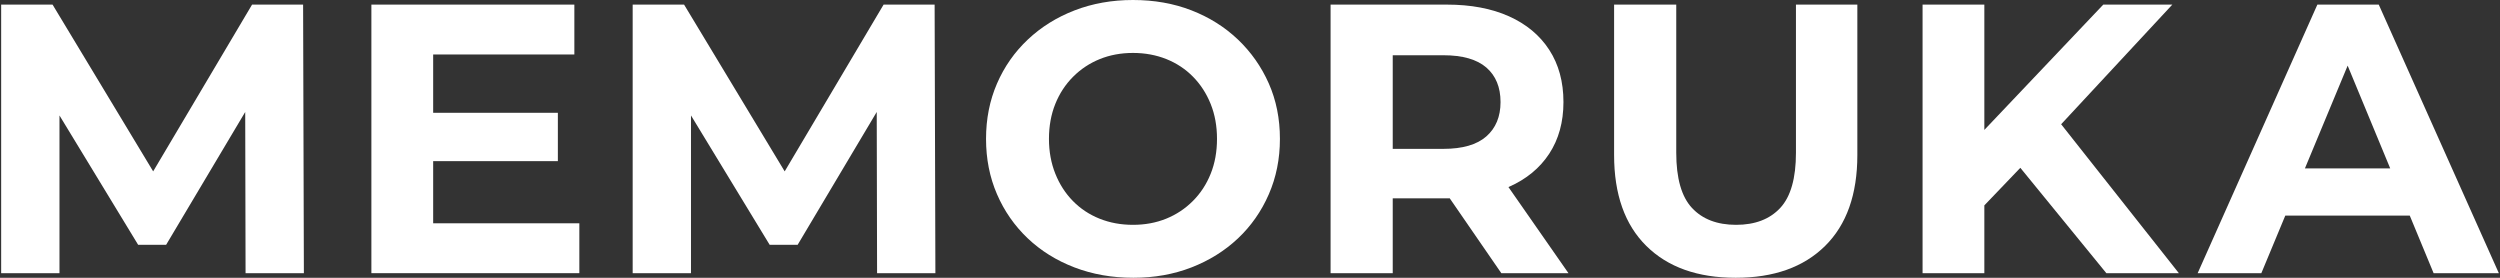 <svg width="360" height="40" viewBox="0 0 360 40" fill="none" xmlns="http://www.w3.org/2000/svg">
<rect x="0" y="0" width="360" height="40" fill="#333333" stroke="none"/>
<path d="M0.167 39.337V0.663H7.569L24.034 27.956H20.111L36.298 0.663H43.648L43.758 39.337H35.361L35.306 13.536H36.852L23.924 35.248H19.89L6.686 13.536H8.565V39.337H0.167Z" fill="white"/>
<path d="M62.376 32.155H83.425V39.337H53.48V0.663H82.707V7.845H62.376V32.155ZM61.712 16.243H80.332V23.204H61.712V16.243Z" fill="white"/>
<path d="M91.105 39.337V0.663H98.507L114.972 27.956H111.05L127.238 0.663H134.586L134.696 39.337H126.299L126.244 13.536H127.79L114.863 35.248H110.829L97.624 13.536H99.502V39.337H91.105Z" fill="white"/>
<path d="M163.205 40C160.147 40 157.321 39.503 154.723 38.508C152.127 37.513 149.88 36.115 147.983 34.31C146.086 32.506 144.613 30.388 143.563 27.956C142.513 25.525 141.989 22.873 141.989 20C141.989 17.127 142.513 14.475 143.563 12.044C144.613 9.613 146.095 7.496 148.011 5.69C149.926 3.886 152.172 2.486 154.751 1.491C157.329 0.497 160.128 0 163.148 0C166.205 0 169.014 0.497 171.573 1.491C174.133 2.486 176.361 3.886 178.26 5.69C180.156 7.496 181.638 9.605 182.706 12.017C183.774 14.43 184.309 17.091 184.309 20C184.309 22.873 183.775 25.535 182.706 27.982C181.638 30.433 180.155 32.55 178.26 34.336C176.362 36.123 174.133 37.512 171.573 38.507C169.013 39.502 166.224 40 163.205 40ZM163.148 32.376C164.879 32.376 166.471 32.081 167.927 31.492C169.382 30.902 170.663 30.055 171.768 28.949C172.873 27.845 173.729 26.539 174.336 25.027C174.945 23.517 175.248 21.841 175.248 20C175.248 18.159 174.945 16.483 174.336 14.972C173.729 13.462 172.881 12.154 171.795 11.049C170.708 9.945 169.428 9.098 167.955 8.507C166.481 7.919 164.879 7.623 163.148 7.623C161.417 7.623 159.824 7.919 158.37 8.507C156.914 9.097 155.635 9.944 154.53 11.049C153.425 12.154 152.569 13.462 151.961 14.972C151.354 16.483 151.05 18.159 151.05 20C151.05 21.806 151.353 23.473 151.961 25C152.569 26.529 153.416 27.845 154.503 28.949C155.588 30.055 156.868 30.902 158.342 31.492C159.815 32.081 161.417 32.376 163.148 32.376Z" fill="white"/>
<path d="M191.603 39.337V0.663H208.342C211.804 0.663 214.787 1.225 217.293 2.348C219.796 3.472 221.73 5.082 223.094 7.182C224.455 9.282 225.137 11.787 225.137 14.696C225.137 17.569 224.455 20.047 223.094 22.127C221.73 24.208 219.796 25.801 217.293 26.906C214.787 28.01 211.804 28.563 208.342 28.563H196.574L200.553 24.64V39.336H191.603V39.337ZM200.553 25.635L196.574 21.436H207.844C210.607 21.436 212.67 20.839 214.033 19.641C215.394 18.445 216.077 16.796 216.077 14.697C216.077 12.561 215.394 10.904 214.033 9.724C212.67 8.546 210.606 7.956 207.844 7.956H196.574L200.553 3.702V25.635ZM216.189 39.337L206.52 25.304H216.077L225.857 39.337H216.189Z" fill="white"/>
<path d="M249.943 40C244.454 40 240.165 38.473 237.071 35.414C233.977 32.357 232.43 27.992 232.43 22.32V0.663H241.38V21.988C241.38 25.673 242.135 28.323 243.646 29.944C245.156 31.565 247.273 32.376 249.999 32.376C252.725 32.376 254.843 31.565 256.354 29.944C257.863 28.323 258.617 25.673 258.617 21.988V0.663H267.458V22.32C267.458 27.992 265.911 32.357 262.816 35.414C259.722 38.473 255.43 40 249.943 40Z" fill="white"/>
<path d="M276.85 39.337V0.663H285.745V39.337H276.85ZM284.862 30.497L284.363 20.165L302.872 0.663H312.816L296.13 18.619L291.159 23.923L284.862 30.497ZM303.314 39.337L289.557 22.486L295.413 16.132L313.755 39.336H303.314V39.337Z" fill="white"/>
<path d="M316.462 39.337L333.701 0.663H342.54L359.833 39.337H350.44L336.298 5.193H339.833L325.634 39.337H316.462ZM325.082 31.051L327.458 24.254H347.348L349.78 31.051H325.082Z" fill="white"/>
</svg>
